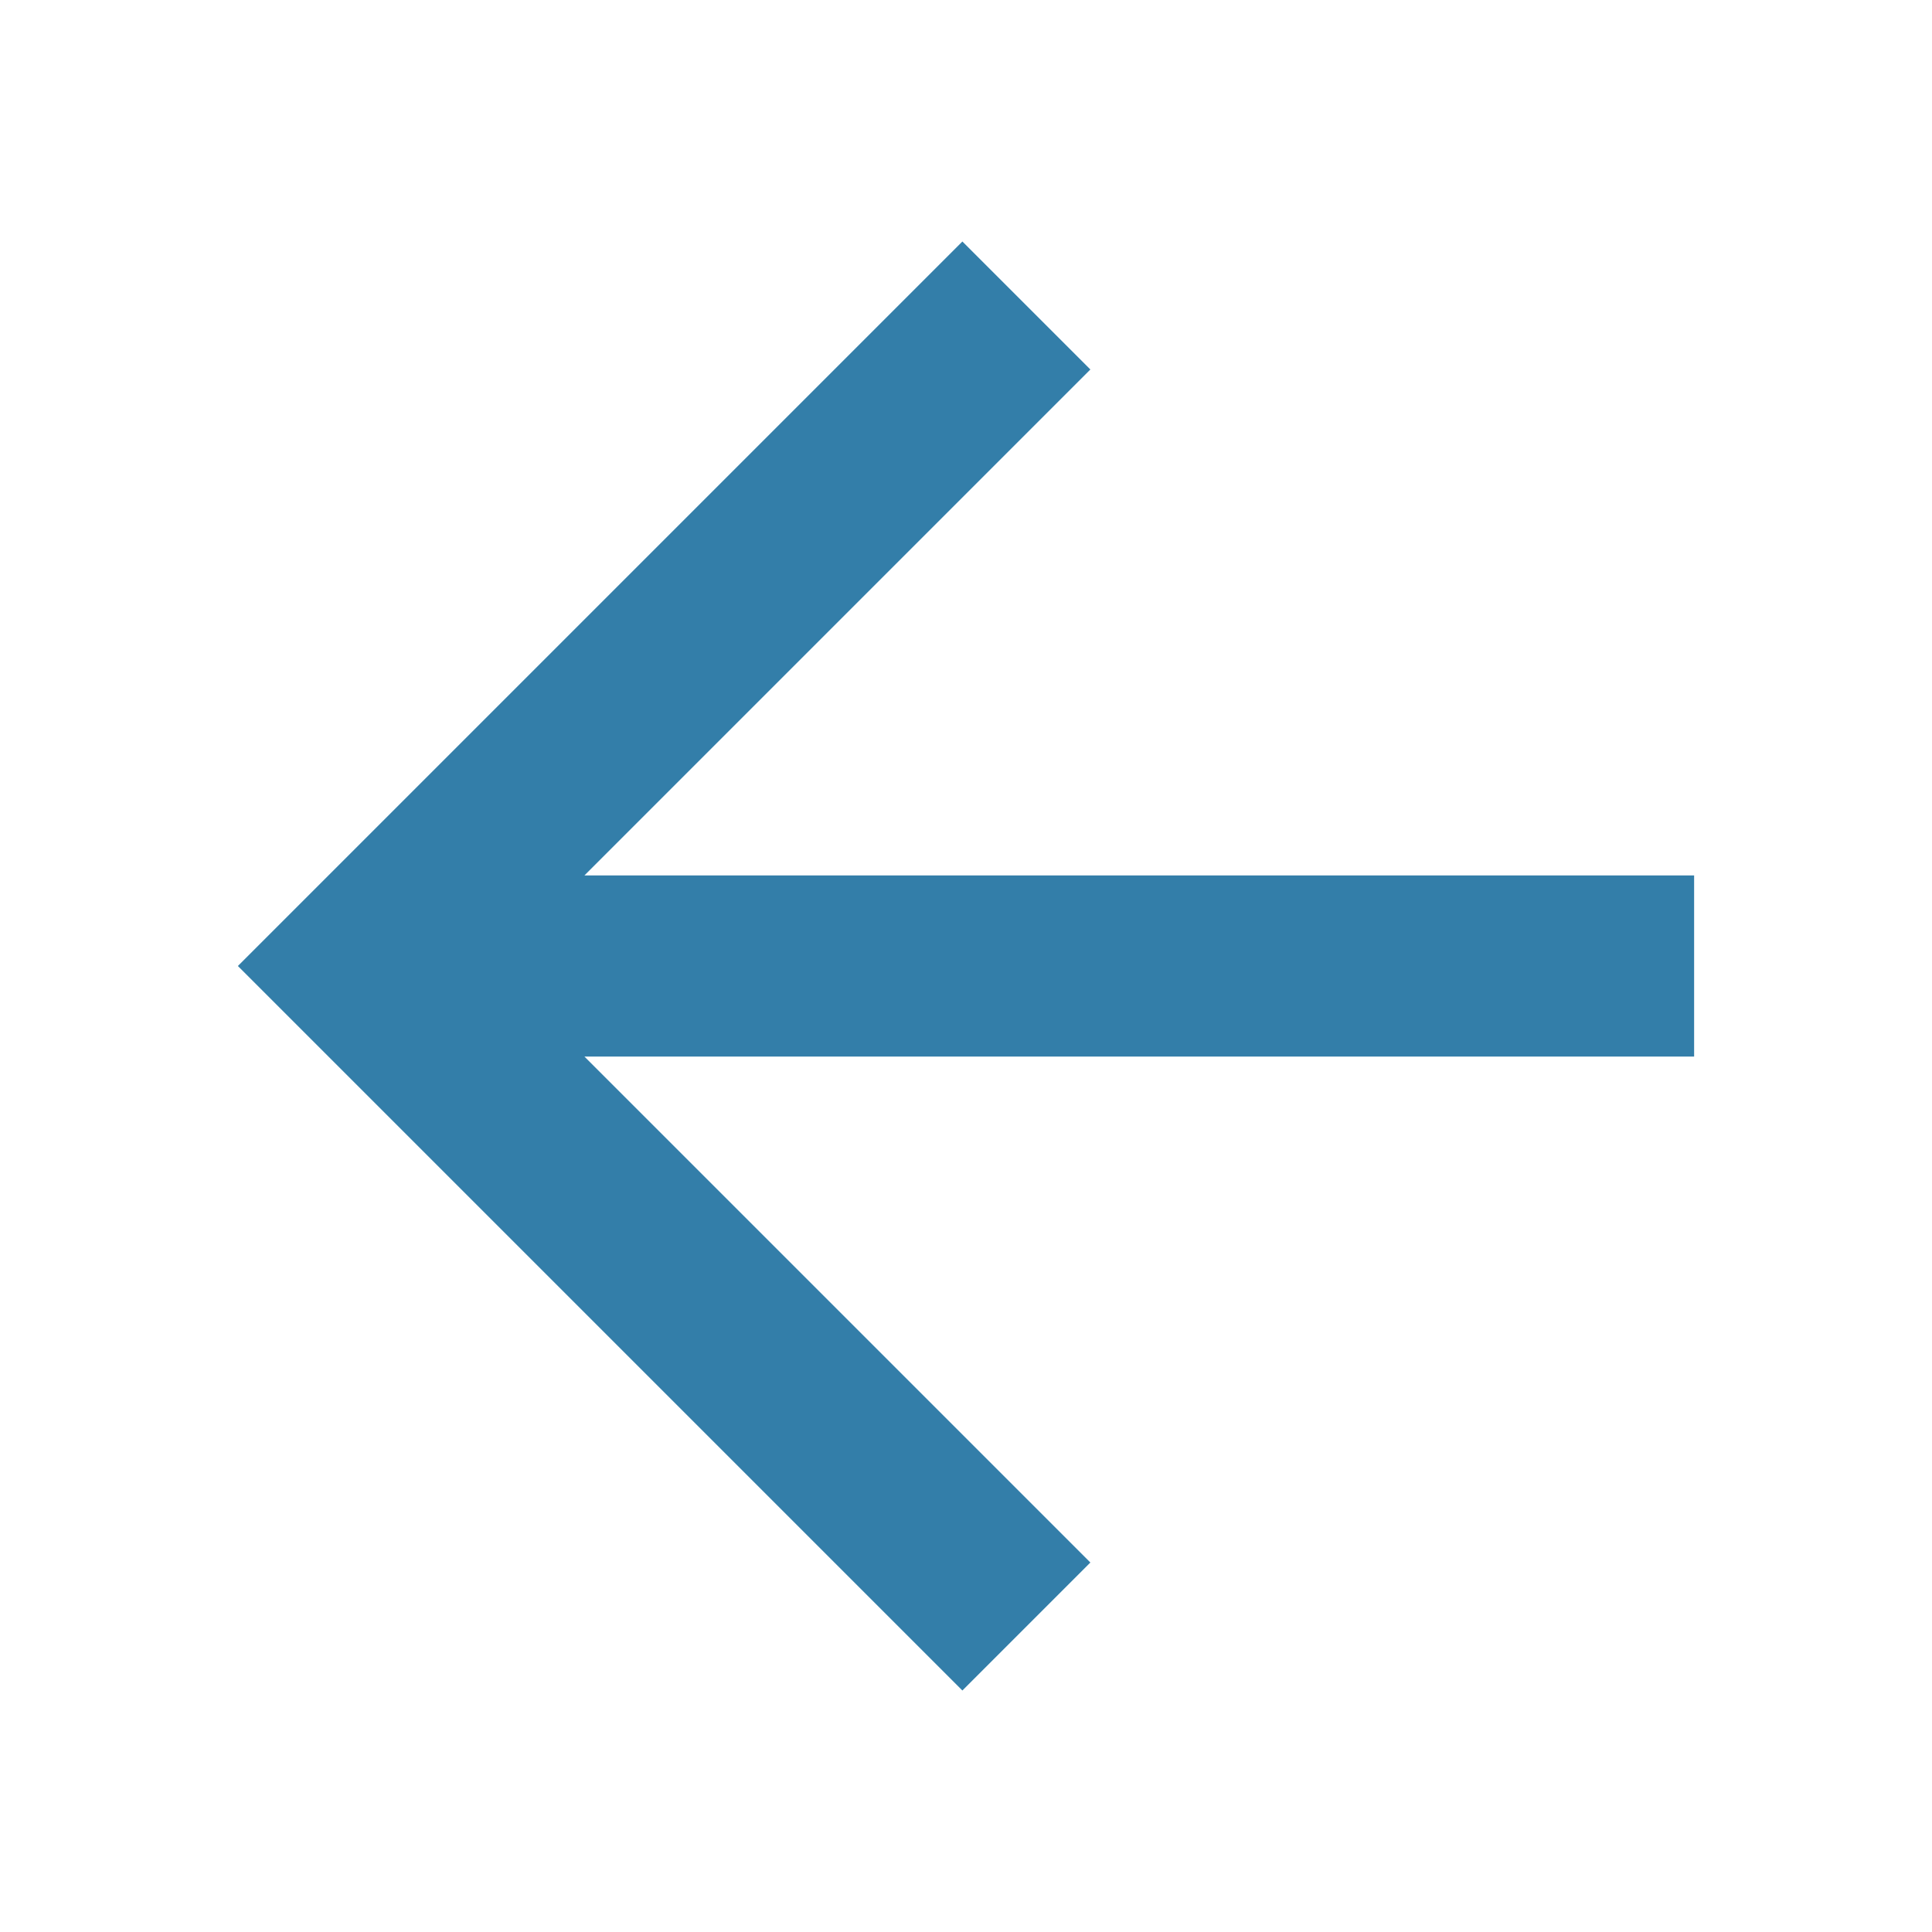 <svg xmlns="http://www.w3.org/2000/svg"  viewBox="0 0 64 64"><defs fill="#337ea9" /><path  d="m56.12,35H19.36l16.76,16.76-4.24,4.24L7.88,32,31.88,8l4.24,4.24-16.76,16.76h36.76v6Z" fill="#337ea9" /></svg>